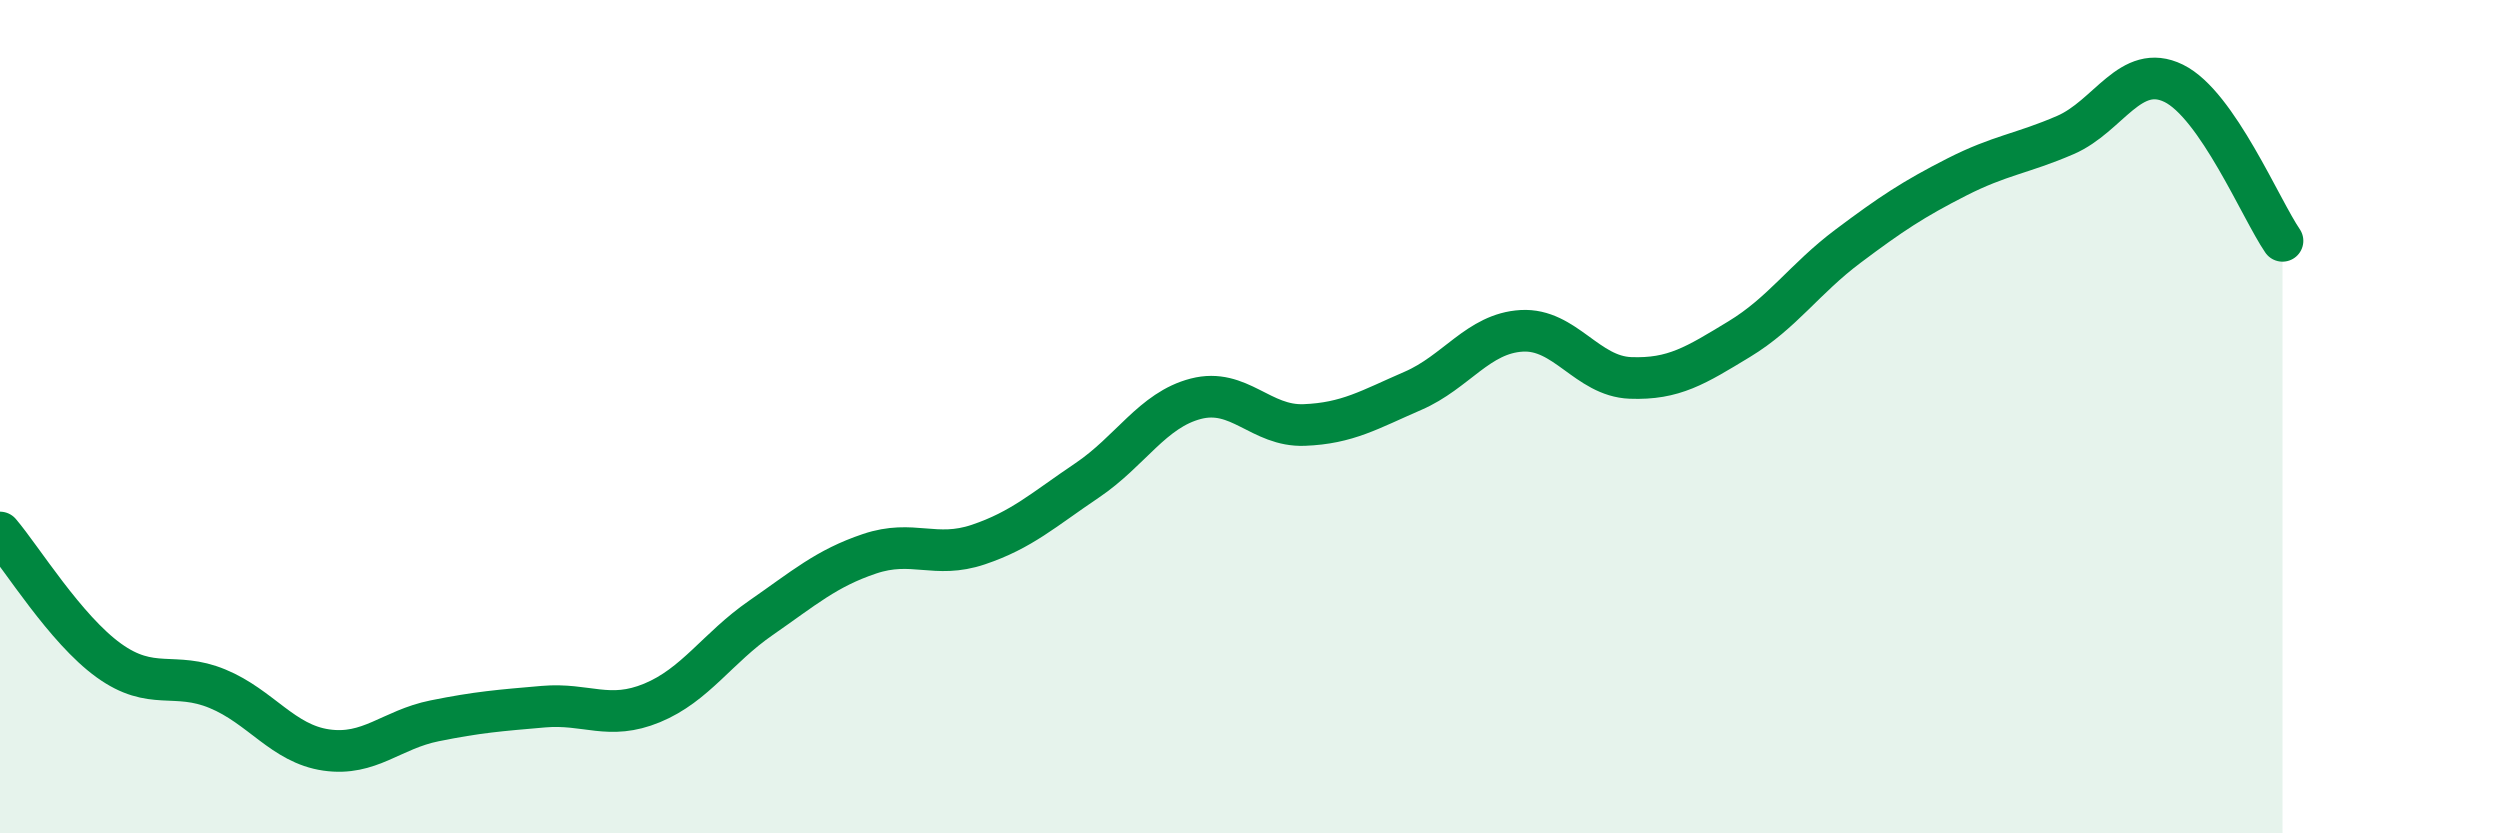 
    <svg width="60" height="20" viewBox="0 0 60 20" xmlns="http://www.w3.org/2000/svg">
      <path
        d="M 0,12.78 C 0.52,13.39 1.57,15.1 2.61,15.85 C 3.65,16.6 4.18,16.1 5.22,16.53 C 6.26,16.96 6.79,17.85 7.83,18 C 8.87,18.15 9.39,17.51 10.43,17.3 C 11.47,17.09 12,17.05 13.04,16.96 C 14.08,16.87 14.61,17.3 15.65,16.87 C 16.69,16.44 17.22,15.55 18.26,14.83 C 19.3,14.11 19.83,13.64 20.87,13.29 C 21.91,12.94 22.44,13.42 23.48,13.07 C 24.52,12.72 25.05,12.23 26.09,11.53 C 27.13,10.83 27.66,9.84 28.7,9.57 C 29.74,9.3 30.26,10.24 31.3,10.2 C 32.34,10.16 32.87,9.83 33.91,9.38 C 34.95,8.93 35.48,8 36.52,7.94 C 37.56,7.88 38.09,9.03 39.13,9.07 C 40.17,9.11 40.7,8.77 41.74,8.14 C 42.78,7.51 43.31,6.69 44.35,5.91 C 45.39,5.13 45.92,4.78 46.96,4.25 C 48,3.72 48.53,3.69 49.57,3.24 C 50.61,2.79 51.13,1.49 52.17,2 C 53.21,2.51 54.26,5.02 54.78,5.78L54.78 20L0 20Z"
        fill="#008740"
        opacity="0.1"
        stroke-linecap="round"
        stroke-linejoin="round"
      />
      <path
        d="M 0,12.78 C 0.52,13.39 1.57,15.1 2.61,15.85 C 3.65,16.6 4.18,16.1 5.22,16.53 C 6.26,16.96 6.79,17.85 7.83,18 C 8.87,18.15 9.39,17.51 10.43,17.3 C 11.47,17.09 12,17.05 13.04,16.96 C 14.08,16.87 14.61,17.3 15.65,16.87 C 16.69,16.44 17.22,15.55 18.26,14.83 C 19.3,14.11 19.83,13.64 20.87,13.29 C 21.91,12.94 22.44,13.42 23.48,13.07 C 24.52,12.72 25.05,12.23 26.09,11.53 C 27.13,10.83 27.66,9.84 28.7,9.57 C 29.74,9.3 30.26,10.24 31.3,10.2 C 32.34,10.16 32.87,9.83 33.91,9.38 C 34.95,8.93 35.48,8 36.52,7.94 C 37.56,7.88 38.09,9.03 39.13,9.07 C 40.17,9.11 40.7,8.77 41.74,8.14 C 42.78,7.51 43.31,6.69 44.35,5.91 C 45.39,5.13 45.92,4.78 46.96,4.25 C 48,3.72 48.53,3.69 49.57,3.24 C 50.61,2.79 51.13,1.49 52.17,2 C 53.21,2.51 54.26,5.02 54.78,5.78"
        stroke="#008740"
        stroke-width="1"
        fill="none"
        stroke-linecap="round"
        stroke-linejoin="round"
      />
    </svg>
  